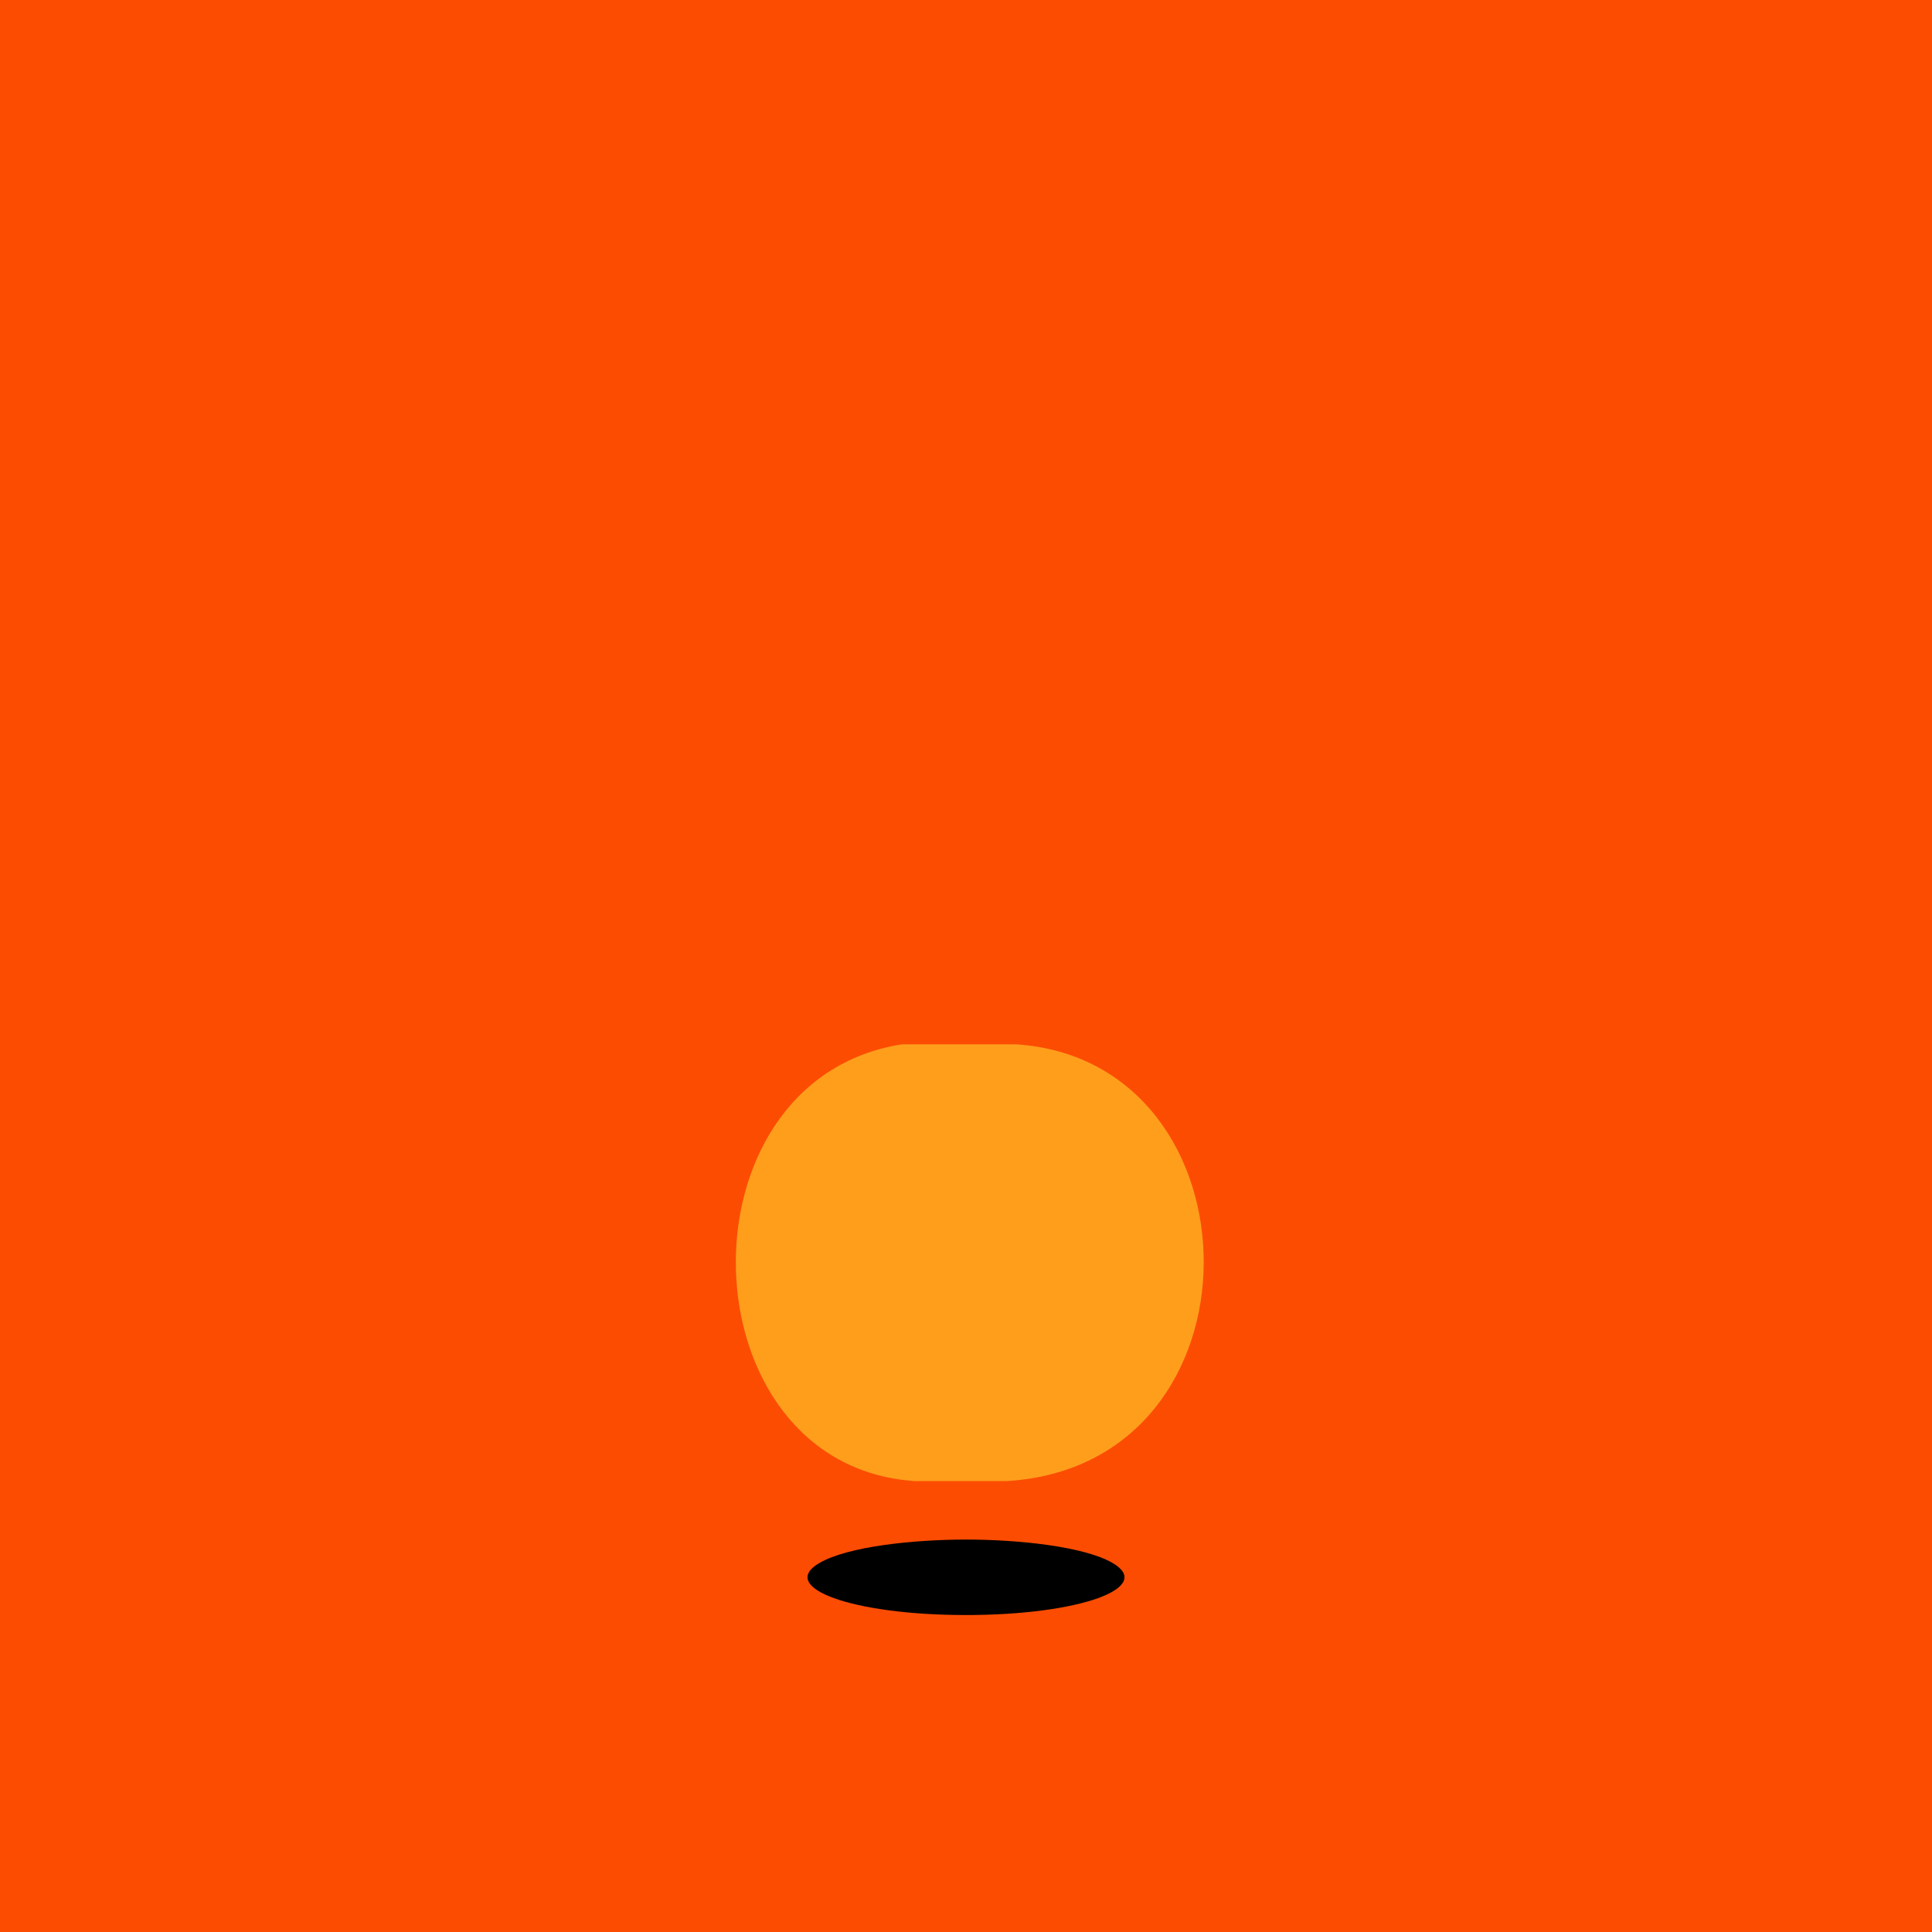 <svg xmlns="http://www.w3.org/2000/svg" width="256" height="256" fill="none"><path fill="#FC4C02" d="M0 0h256v256H0z"/><path fill="#000" fill-rule="evenodd" d="M128 204c6.959 0 15.628.908 19.411 3.096C153.008 210.334 143.178 214 128 214s-25.008-3.666-19.411-6.904C112.372 204.908 121.042 204 128 204Z" clip-rule="evenodd"/><g filter="url(#a)"><path fill="#FF9E1B" d="M119.51 138.375h15.129c32.969 2.216 33.739 55.764-1.238 57.875h-12.217c-30.526-2.078-32.032-53.079-1.674-57.875Z"/></g><defs><filter id="a" width="75.672" height="71.547" x="90.664" y="131.539" color-interpolation-filters="sRGB" filterUnits="userSpaceOnUse"><feFlood flood-opacity="0" result="BackgroundImageFix"/><feColorMatrix in="SourceAlpha" result="hardAlpha" values="0 0 0 0 0 0 0 0 0 0 0 0 0 0 0 0 0 0 127 0"/><feOffset/><feGaussianBlur stdDeviation="3.418"/><feComposite in2="hardAlpha" operator="out"/><feColorMatrix values="0 0 0 0 0.996 0 0 0 0 0.867 0 0 0 0 0 0 0 0 1 0"/><feBlend in2="BackgroundImageFix" result="effect1_dropShadow_7940_9364"/><feBlend in="SourceGraphic" in2="effect1_dropShadow_7940_9364" result="shape"/></filter></defs></svg>